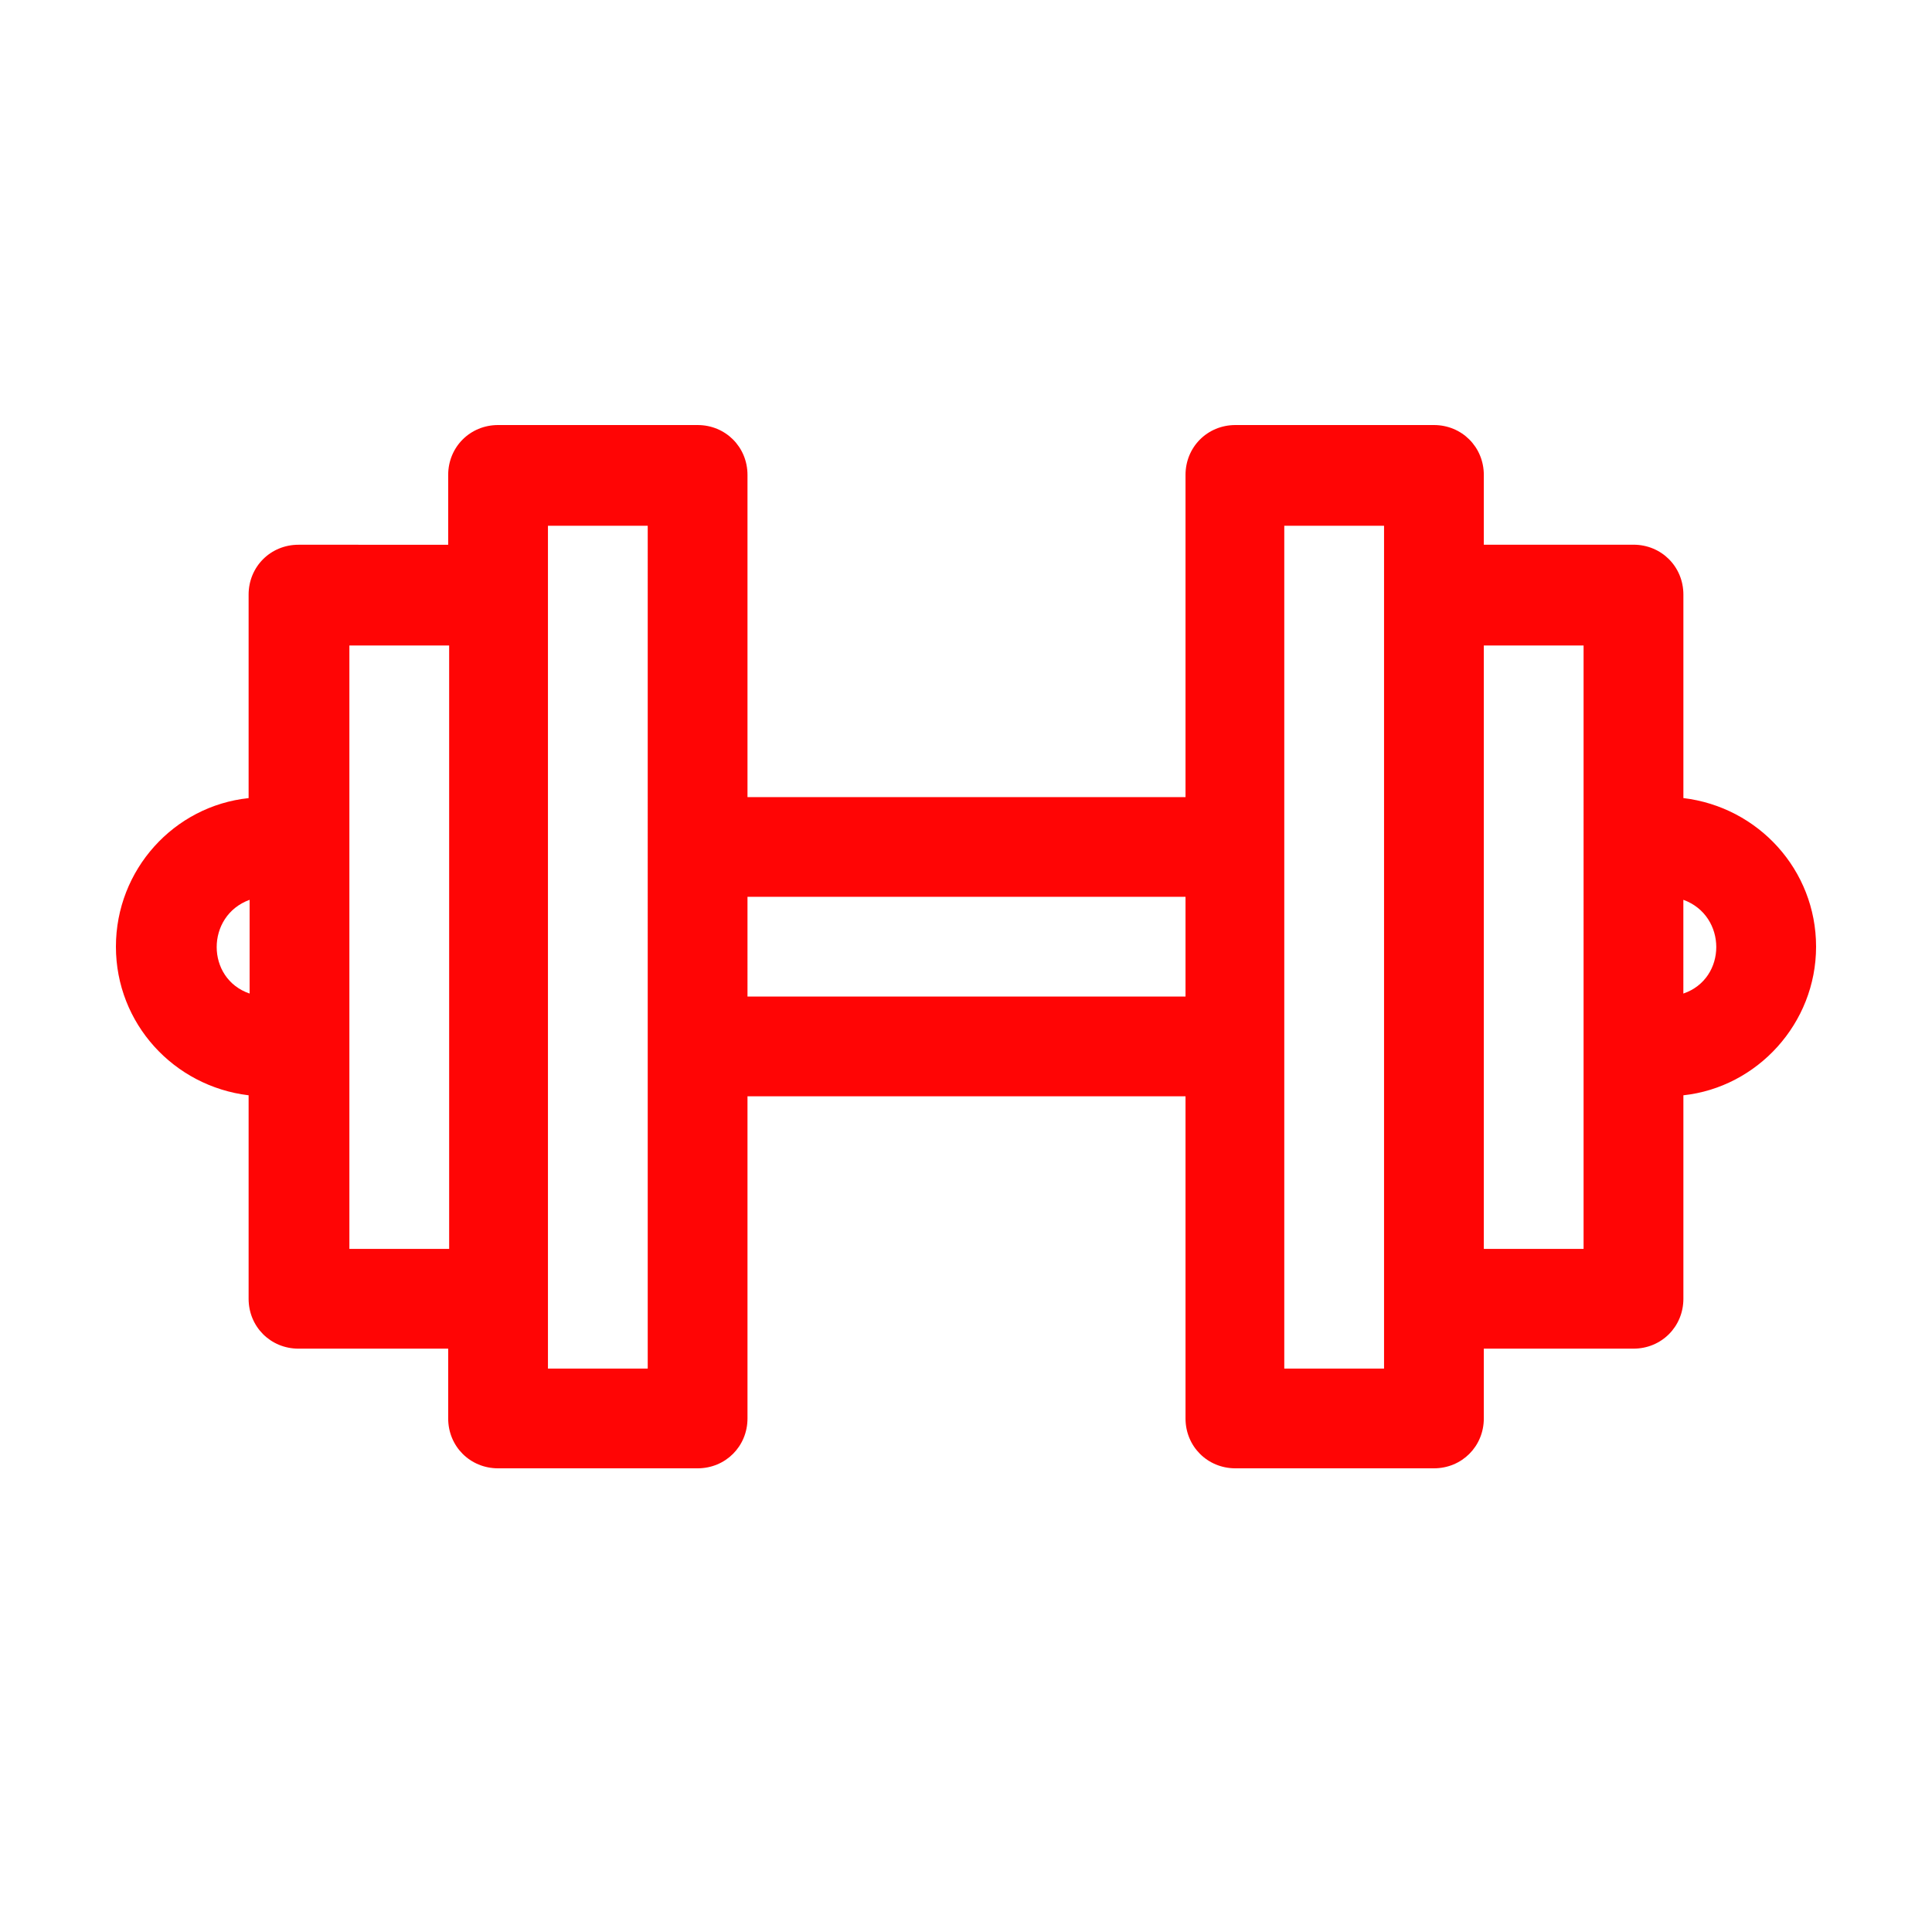 <svg xmlns="http://www.w3.org/2000/svg" width="50" height="50" viewBox="0 0 50 50" fill="none"><path fill-rule="evenodd" clip-rule="evenodd" d="M47 24.5c0-1.988-1.498-3.614-3.434-3.846V15.388c0-.723-.568-1.291-1.291-1.291H38.401V12.291C38.401 11.568 37.833 11 37.11 11H31.972C31.249 11 30.681 11.568 30.681 12.291v8.338H19.345V12.291C19.345 11.568 18.777 11 18.054 11H12.89C12.167 11 11.599 11.568 11.599 12.291v1.807H7.725c-.723.0-1.291.568-1.291 1.291v5.266C4.498 20.86 3 22.512 3 24.5s1.498 3.614 3.434 3.846v5.266c0 .723.568 1.291 1.291 1.291H11.599v1.807C11.599 37.432 12.167 38 12.89 38H18.054C18.777 38 19.345 37.432 19.345 36.709V28.372H30.681v8.338C30.681 37.432 31.249 38 31.972 38h5.138C37.833 38 38.401 37.432 38.401 36.709V34.903h3.873C42.998 34.903 43.566 34.335 43.566 33.612V28.346C45.477 28.14 47 26.488 47 24.5zM6.46 23.287v2.426c-1.136-.387-1.136-2.013.0-2.426zm2.582 9.034V16.705H11.624V32.321H9.042zm7.721 3.098H14.181V13.607h2.582V35.419zm2.582-9.628V23.209H30.681v2.581H19.345zm16.474 9.628H33.237V13.607h2.582V35.419zm5.164-3.098H38.401V16.705h2.582V32.321zm2.582-6.608V23.287c1.136.413 1.136 2.039.0 2.426z" fill="#ff0505"/></svg>